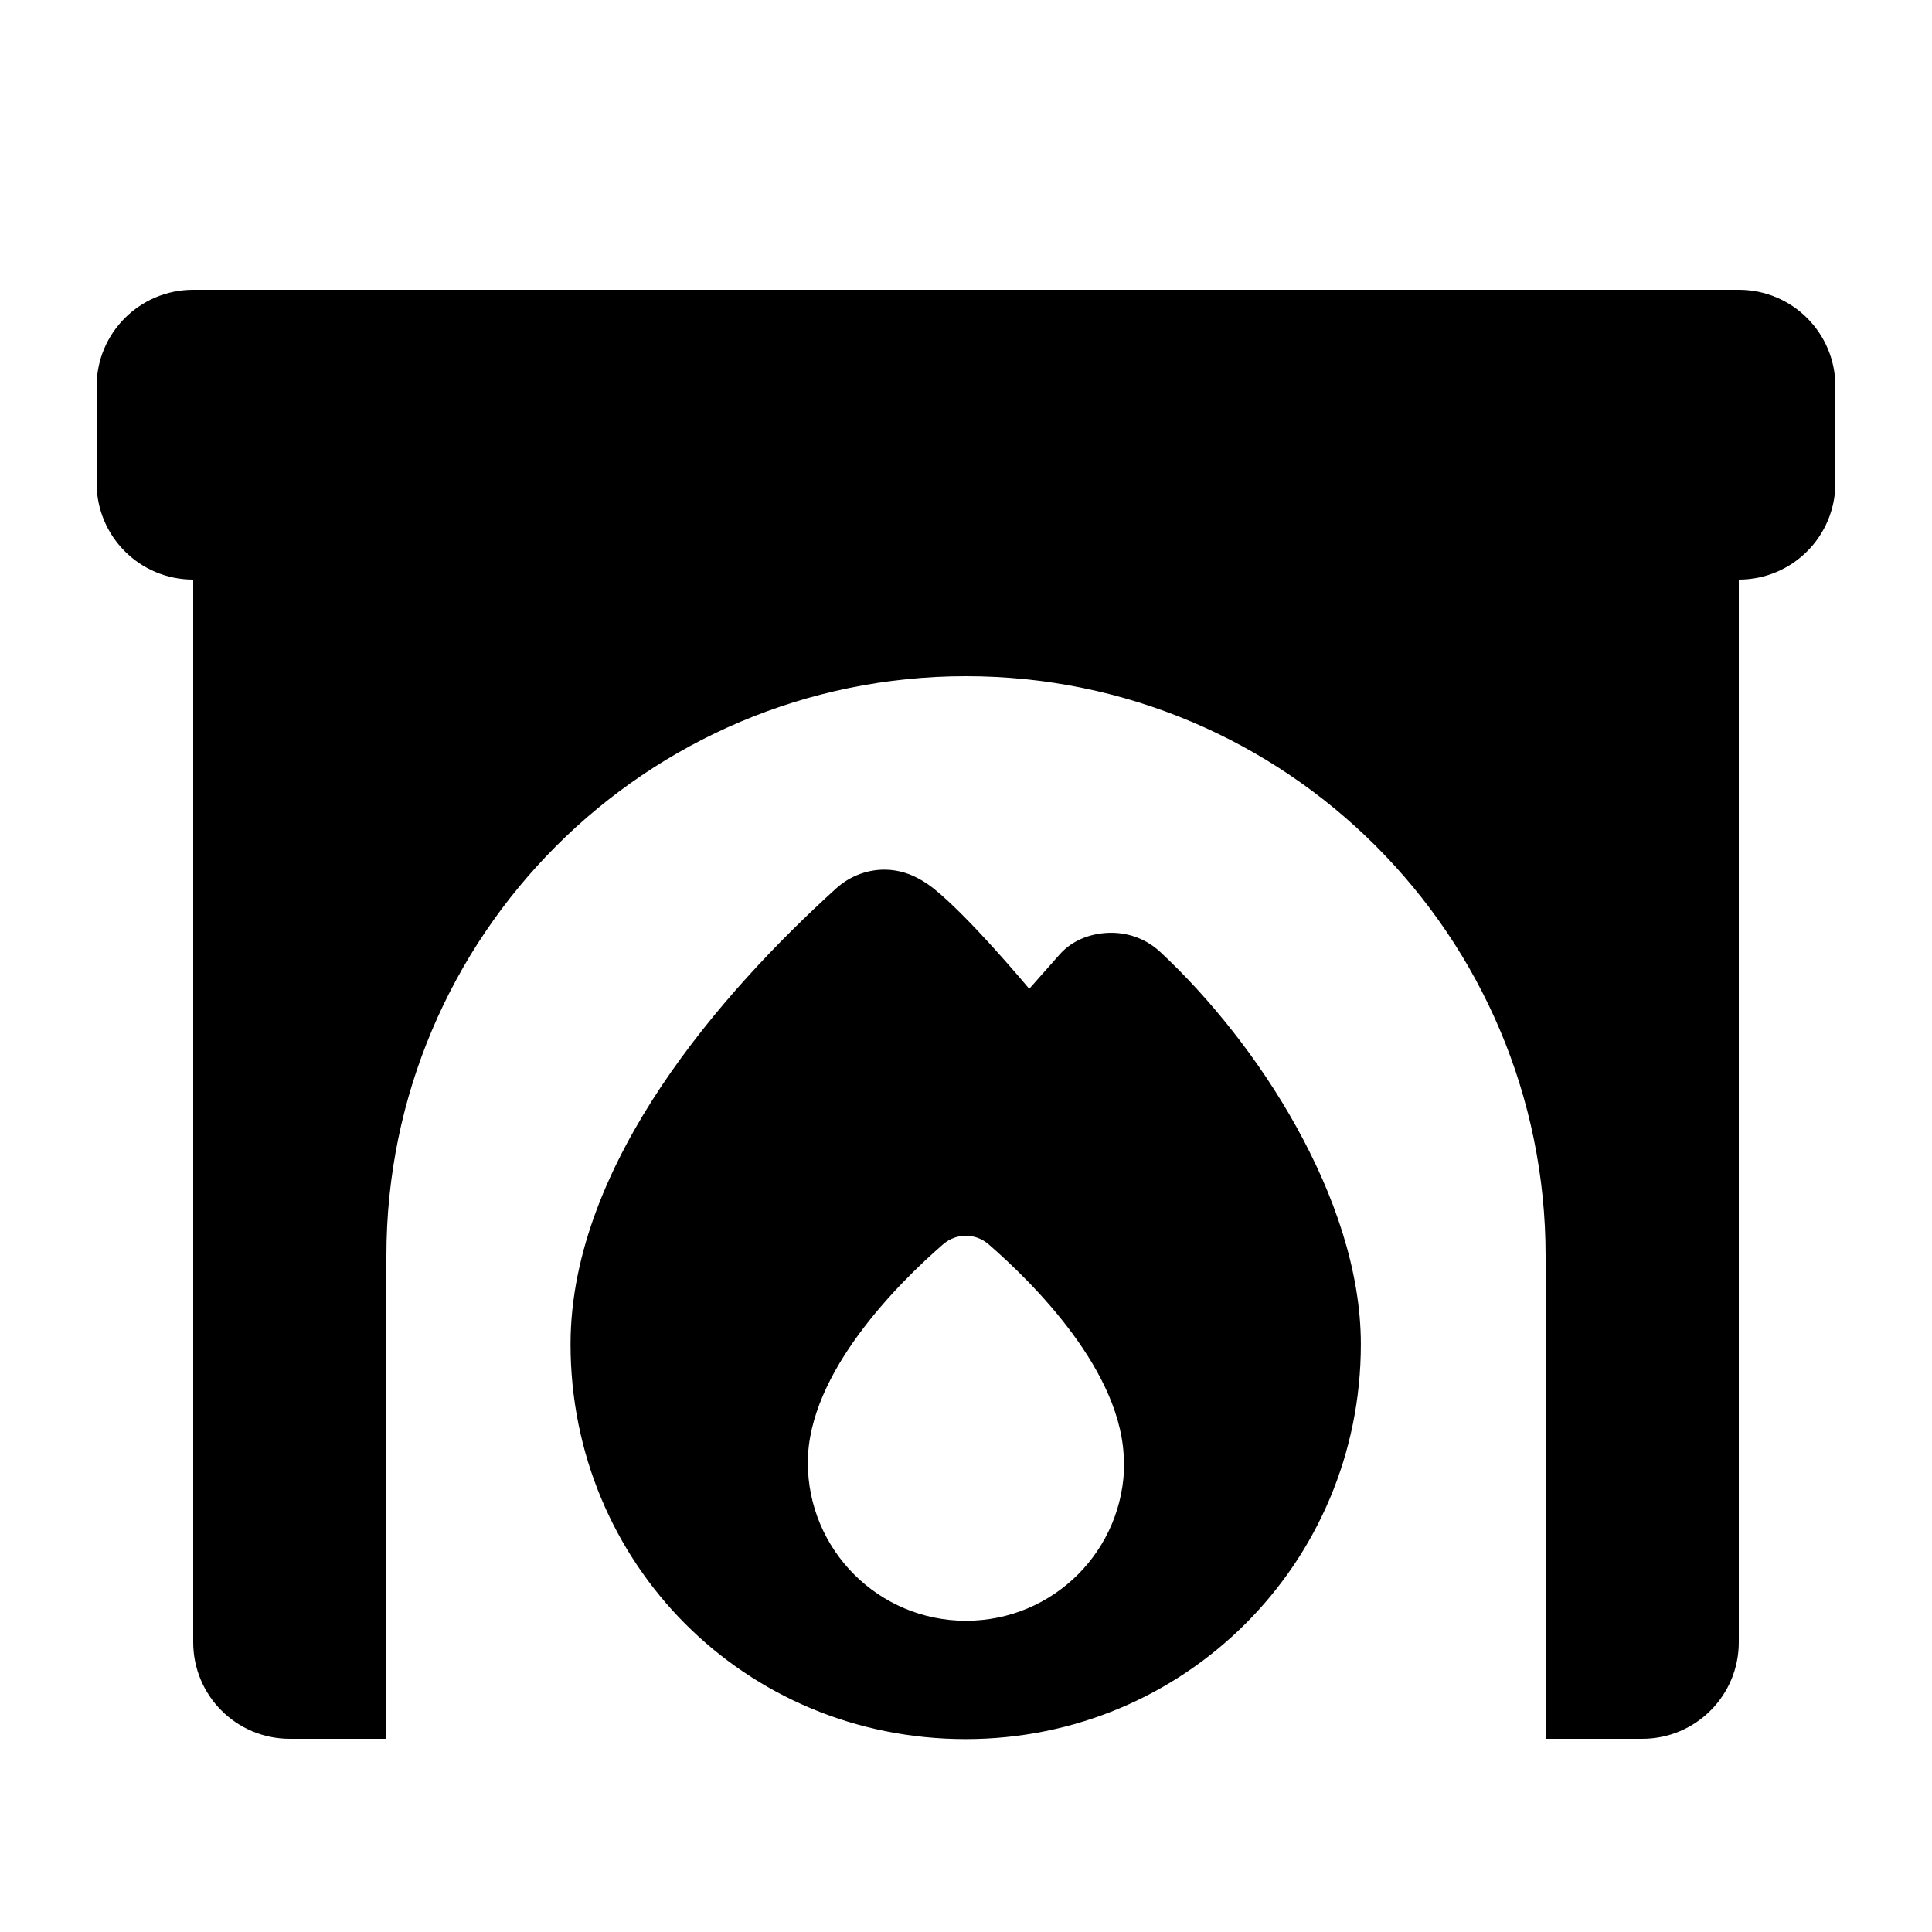 <svg xmlns="http://www.w3.org/2000/svg" viewBox="0 0 640 640"><!--! Font Awesome Pro 7.1.0 by @fontawesome - https://fontawesome.com License - https://fontawesome.com/license (Commercial License) Copyright 2025 Fonticons, Inc. --><path fill="currentColor" d="M32 128C32 110.3 46.3 96 64 96L576 96C593.7 96 608 110.3 608 128L608 160C608 177.7 593.7 192 576 192L576 544C576 561.7 561.7 576 544 576L512 576L512 416C512 310 426 224 320 224C214 224 128 310 128 416L128 576L96 576C78.3 576 64 561.7 64 544L64 192C46.3 192 32 177.7 32 160L32 128zM341 327.5L351 316.2C355.4 311.2 361.9 309 368.1 309C374 309 379.8 311.1 384.4 315.4C400.5 330.4 417 350.8 429.4 373.2C441.8 395.5 450.8 420.8 450.8 445.3C450.8 517.9 392.4 576.1 319.9 576.1C246.6 576.1 189 517.8 189 445.3C189 414.8 202.1 385.3 219.1 359.8C236.2 334.2 258 311.5 277.1 294.2C281.8 290 287.8 287.9 293.7 288.1C299.6 288.3 304.6 290.7 309.1 294.2C320.9 303.5 340.9 327.5 340.9 327.5zM372.3 484.5C372.3 454.6 342 424.8 327.5 412.2C323.1 408.4 316.8 408.4 312.4 412.2C297.9 424.8 267.6 454.7 267.6 484.5C267.6 513.4 291 536.9 320 536.9C349 536.9 372.4 513.5 372.4 484.5z"/></svg>